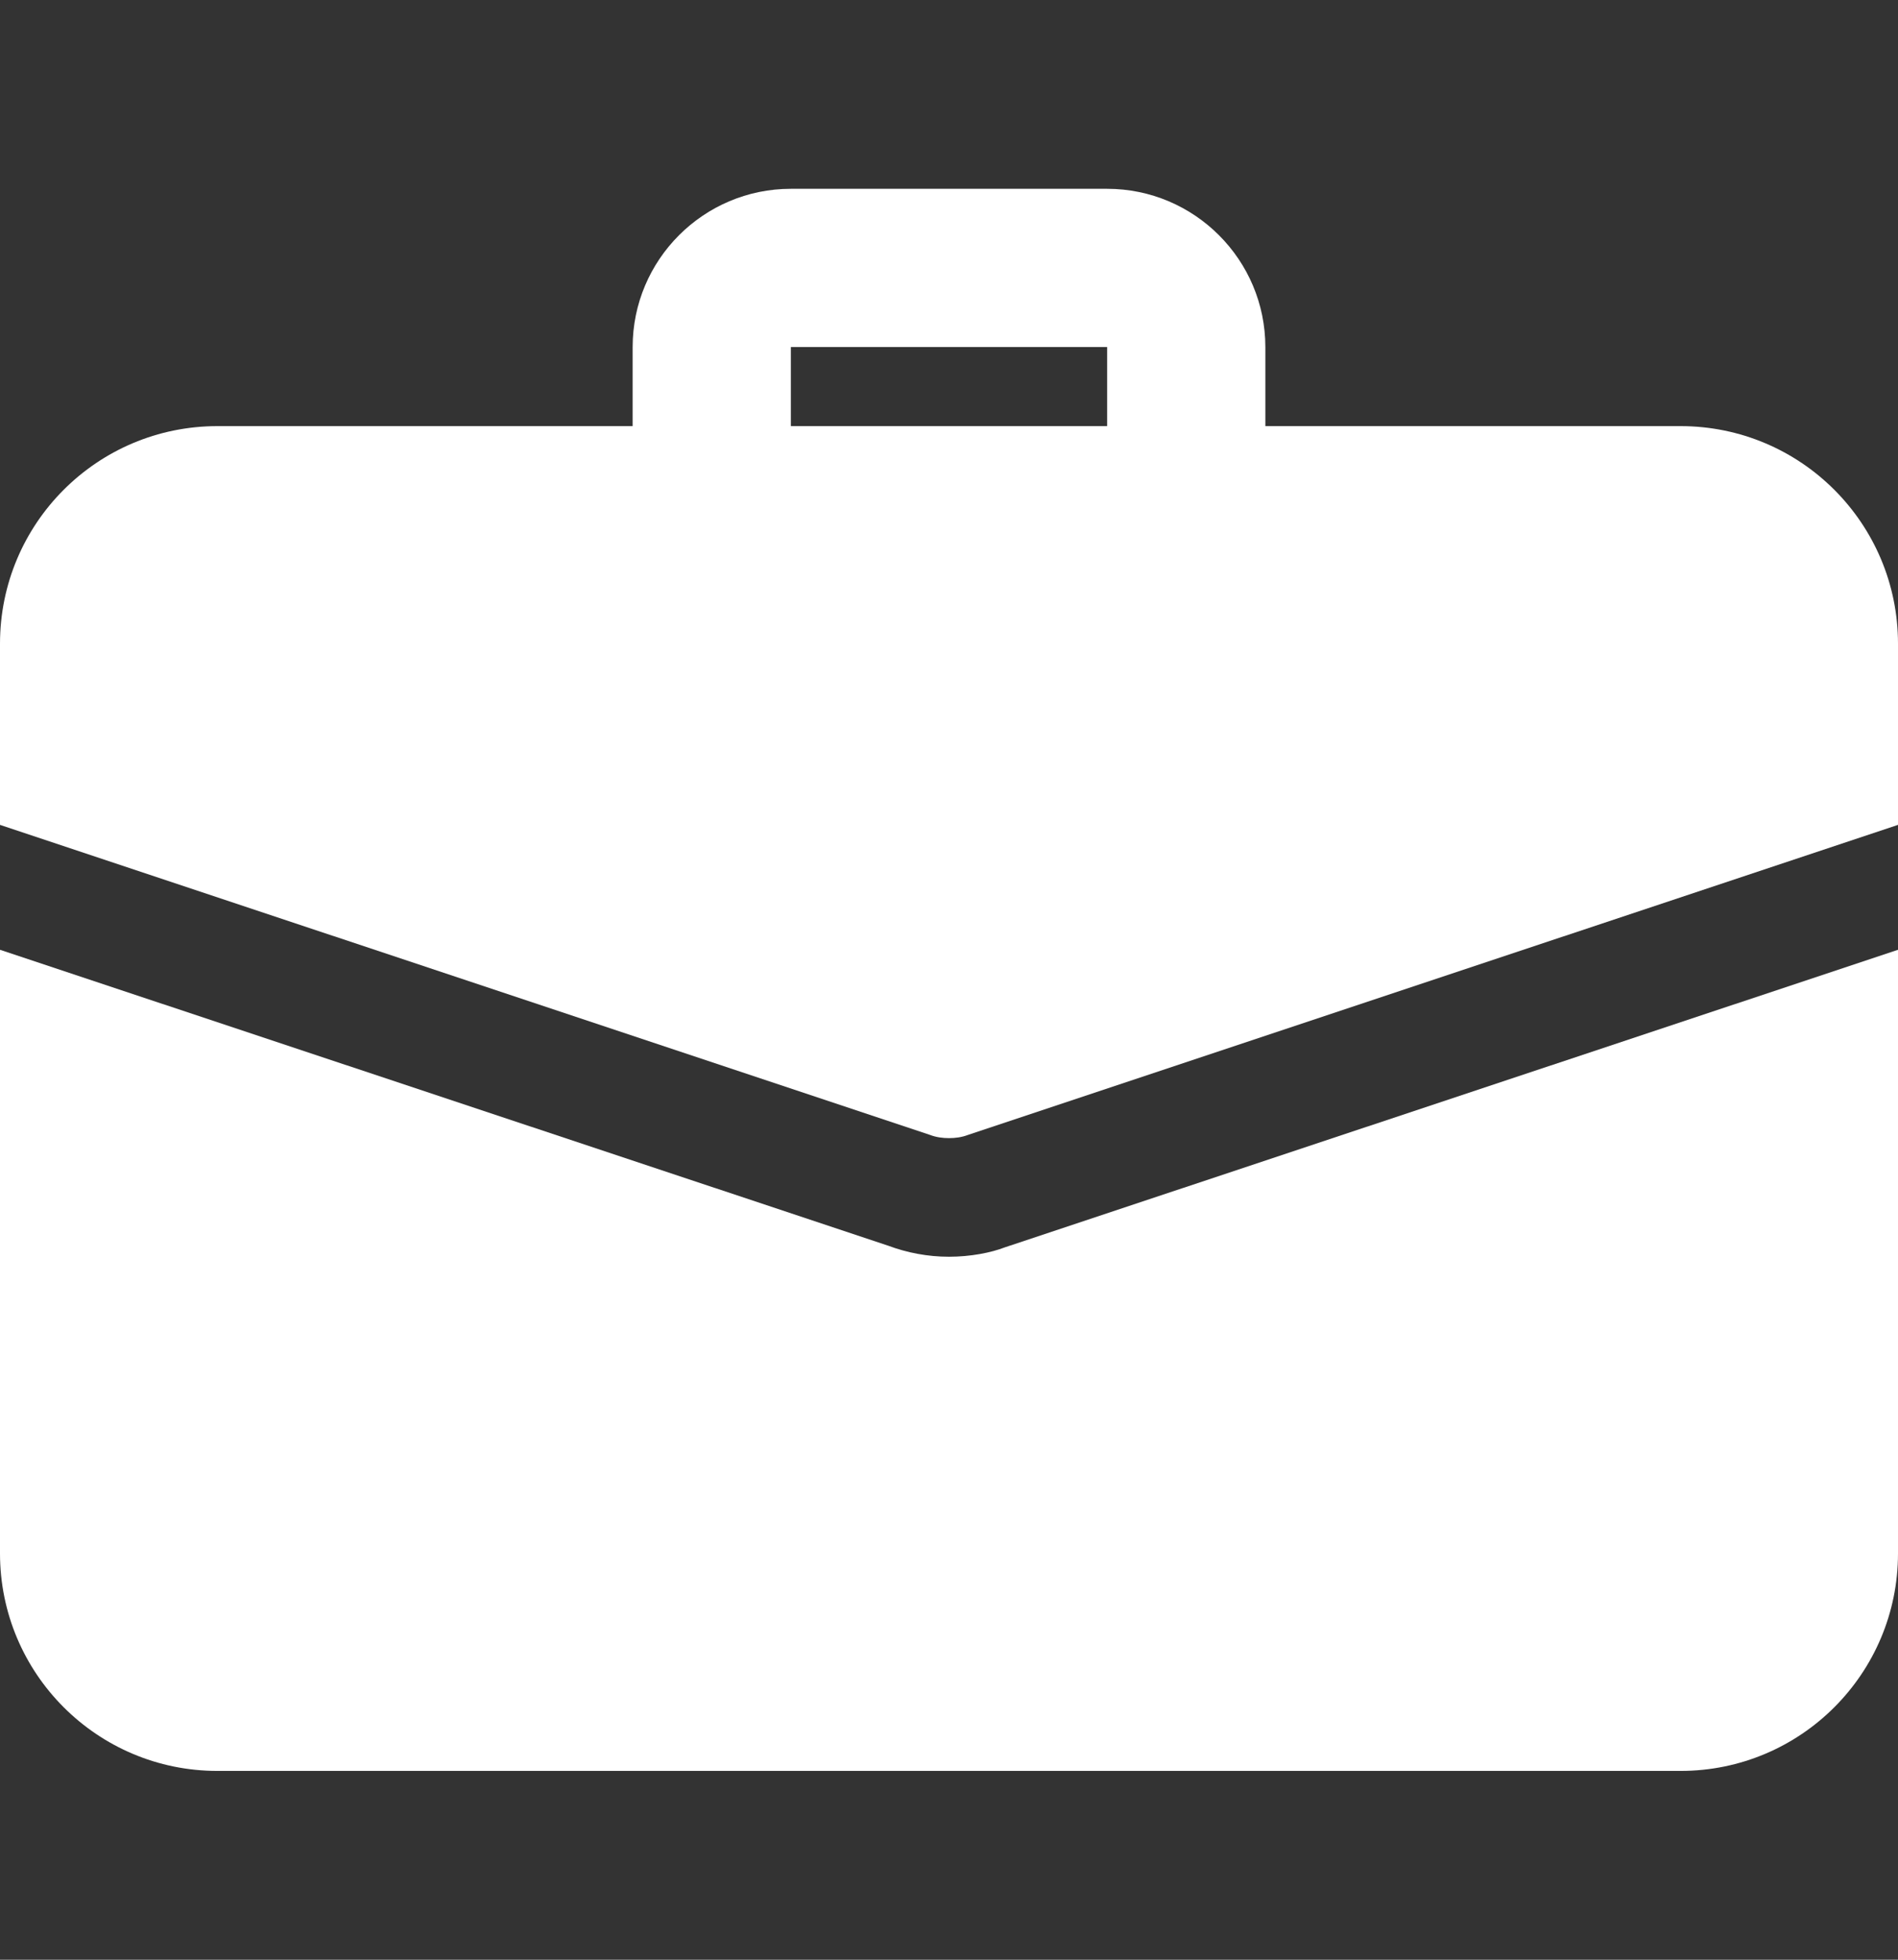 <svg width="31" height="32" viewBox="0 0 31 32" fill="none" xmlns="http://www.w3.org/2000/svg">
<rect x="0" y="0" width="31" height="32" fill="#333333" stroke="none"/>
<path d="M19.375 8.896C18.662 8.896 18.083 8.317 18.083 7.604V5.667H12.917V7.604C12.917 8.317 12.338 8.896 11.625 8.896C10.912 8.896 10.333 8.317 10.333 7.604V5.667C10.333 4.242 11.492 3.083 12.917 3.083H18.083C19.508 3.083 20.667 4.242 20.667 5.667V7.604C20.667 8.317 20.088 8.896 19.375 8.896Z" fill="white"/>
<path d="M16.417 20.366C16.185 20.456 15.849 20.521 15.5 20.521C15.151 20.521 14.815 20.456 14.505 20.34L0 15.509V25.365C0 27.328 1.589 28.917 3.552 28.917H27.448C29.411 28.917 31 27.328 31 25.365V15.509L16.417 20.366Z" fill="white"/>
<path d="M31 10.511V13.469L15.81 18.532C15.707 18.571 15.603 18.584 15.5 18.584C15.397 18.584 15.293 18.571 15.19 18.532L0 13.469V10.511C0 8.547 1.589 6.958 3.552 6.958H27.448C29.411 6.958 31 8.547 31 10.511Z" fill="white"/>
</svg>
